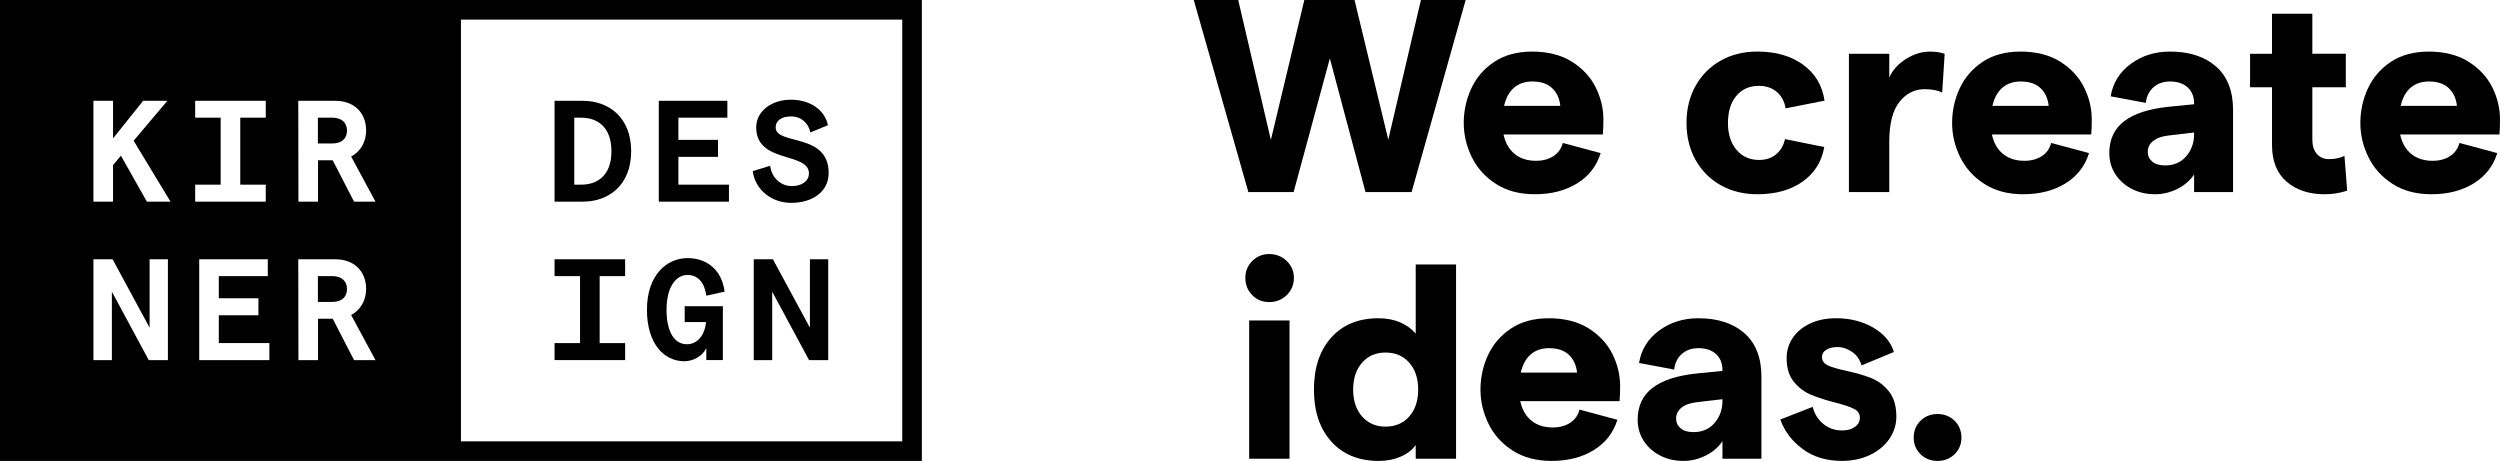 <?xml version="1.0" encoding="UTF-8"?>
<svg id="Ebene_2" xmlns="http://www.w3.org/2000/svg" version="1.1" viewBox="0 0 1920 354">
  <!-- Generator: Adobe Illustrator 29.8.2, SVG Export Plug-In . SVG Version: 2.1.1 Build 3)  -->
  <g>
    <g>
      <path d="M916.81,0h34.14l25.08,107.46L1001.72,0h38.56l25.92,107.25L1091.27,0h34.35l-41.51,147.5h-35.4l-27.39-102.62-27.82,102.62h-34.76L916.81,0Z"/>
      <path d="M1129.94,67.96c3.86-8.36,9.72-15.17,17.6-20.43,7.86-5.27,17.63-7.91,29.29-7.91s22.23,2.6,30.44,7.8c8.22,5.2,14.29,11.77,18.23,19.7,3.94,7.94,5.9,16.12,5.9,24.55,0,4.63-.14,8.5-.42,11.59h-76.28c1.4,6.47,4.25,11.45,8.54,14.96,4.29,3.51,9.72,5.27,16.33,5.27,5.34,0,9.83-1.2,13.49-3.59,3.65-2.39,6.04-5.76,7.16-10.12l29.08,7.8c-3.09,9.98-9.13,17.73-18.12,23.28-9,5.55-19.8,8.32-32.45,8.32-11.66,0-21.6-2.64-29.81-7.91s-14.41-12.11-18.55-20.54-6.22-17.21-6.22-26.35,1.93-18.09,5.79-26.44h.01ZM1198.32,81.33c-.57-5.61-2.64-10.15-6.22-13.59-3.59-3.44-8.68-5.16-15.28-5.16-5.62,0-10.3,1.58-14.01,4.74-3.72,3.16-6.28,7.83-7.69,14.01h43.21,0Z"/>
      <path d="M1321.48,142.23c-8.22-4.63-14.64-11.1-19.28-19.39-4.63-8.29-6.96-17.77-6.96-28.45s2.32-20.16,6.96-28.45c4.63-8.29,11.07-14.75,19.28-19.39,8.22-4.63,17.6-6.96,28.13-6.96,14.19,0,25.92,3.37,35.19,10.12s14.75,15.94,16.43,27.6l-29.92,5.9c-.84-5.34-3.09-9.55-6.74-12.64-3.65-3.08-8.22-4.63-13.7-4.63-7.31,0-13.1,2.56-17.38,7.69-4.29,5.13-6.42,12.05-6.42,20.75s2.18,15.45,6.53,20.65,10.12,7.8,17.28,7.8c5.34,0,9.72-1.44,13.17-4.32,3.44-2.88,5.72-6.78,6.85-11.69l30.13,6.11c-1.96,11.24-7.51,20.09-16.65,26.55-9.13,6.47-20.72,9.69-34.76,9.69-10.53,0-19.91-2.32-28.13-6.96h0Z"/>
      <path d="M1478.14,68.48c-7.73,0-14.19,3.27-19.39,9.8s-7.8,16.83-7.8,30.87v38.35h-30.98V41.31h30.98v18.33c2.39-5.61,6.61-10.36,12.64-14.22,6.04-3.86,12.22-5.79,18.55-5.79,4.49,0,8.29.57,11.37,1.69l-1.9,29.71c-3.51-1.69-8-2.53-13.49-2.53h.01Z"/>
      <path d="M1505.01,67.96c3.86-8.36,9.72-15.17,17.6-20.43,7.86-5.27,17.63-7.91,29.29-7.91s22.23,2.6,30.44,7.8c8.22,5.2,14.29,11.77,18.23,19.7,3.94,7.94,5.9,16.12,5.9,24.55,0,4.63-.14,8.5-.42,11.59h-76.28c1.4,6.47,4.25,11.45,8.54,14.96,4.29,3.51,9.72,5.27,16.33,5.27,5.34,0,9.83-1.2,13.49-3.59,3.65-2.39,6.04-5.76,7.16-10.12l29.08,7.8c-3.09,9.98-9.13,17.73-18.12,23.28-9,5.55-19.8,8.32-32.45,8.32-11.66,0-21.6-2.64-29.81-7.91s-14.41-12.11-18.55-20.54-6.22-17.21-6.22-26.35,1.93-18.09,5.79-26.44h.01ZM1573.39,81.33c-.57-5.61-2.64-10.15-6.22-13.59-3.59-3.44-8.68-5.16-15.28-5.16-5.62,0-10.3,1.58-14.01,4.74-3.72,3.16-6.28,7.83-7.69,14.01h43.21,0Z"/>
      <path d="M1680.11,67.12c-3.3-3.02-7.83-4.53-13.59-4.53-5.06,0-9.27,1.47-12.64,4.43-3.37,2.95-5.34,6.96-5.9,12l-26.98-5.06c1.69-10.25,6.81-18.55,15.39-24.86,8.57-6.32,18.61-9.49,30.13-9.49,14.89,0,26.69,3.83,35.41,11.48,8.71,7.66,13.06,18.79,13.06,33.4v63h-29.92v-13.49c-3.09,4.63-7.37,8.32-12.86,11.07-5.47,2.74-11.17,4.11-17.07,4.11-6.74,0-12.78-1.41-18.12-4.21-5.34-2.81-9.52-6.61-12.54-11.37s-4.53-10.12-4.53-16.02c0-10.53,3.83-18.72,11.48-24.55,7.65-5.83,19.14-9.52,34.46-11.07l19.17-1.9v-.63c0-5.2-1.65-9.3-4.95-12.32v.02h.01ZM1652.93,124.11c2.32,1.96,5.58,2.95,9.8,2.95,6.74,0,12.11-2.28,16.12-6.85,4-4.57,6.07-10.07,6.22-16.54v-1.9l-19.8,2.32c-5.06.57-8.95,1.97-11.69,4.21-2.74,2.25-4.11,4.98-4.11,8.22s1.16,5.62,3.48,7.59h-.01ZM1685.07,103.05v-.43.63-.21h0Z"/>
      <path d="M1785.36,149.19c-12.08,0-21.84-3.23-29.29-9.69-7.45-6.46-11.17-15.88-11.17-28.23v-44.25h-16.86v-25.71h16.86V10.53h30.98v30.76h25.71v25.71h-25.71v40.25c0,4.63,1.16,8.29,3.48,10.96s5.38,4,9.17,4c4.77,0,8.77-.84,12-2.53l2.1,26.76c-5.47,1.82-11.24,2.74-17.28,2.74h.01Z"/>
      <path d="M1818.54,67.96c3.86-8.36,9.72-15.17,17.6-20.43,7.86-5.27,17.63-7.91,29.29-7.91s22.23,2.6,30.44,7.8c8.22,5.2,14.29,11.77,18.23,19.7,3.94,7.94,5.9,16.12,5.9,24.55,0,4.63-.14,8.5-.42,11.59h-76.28c1.4,6.47,4.25,11.45,8.54,14.96,4.29,3.51,9.72,5.27,16.33,5.27,5.34,0,9.83-1.2,13.49-3.59,3.65-2.39,6.04-5.76,7.16-10.12l29.08,7.8c-3.09,9.98-9.13,17.73-18.12,23.28-9,5.55-19.8,8.32-32.45,8.32-11.66,0-21.6-2.64-29.81-7.91s-14.41-12.11-18.55-20.54-6.22-17.21-6.22-26.35,1.93-18.09,5.79-26.44h.01ZM1886.92,81.33c-.57-5.61-2.64-10.15-6.22-13.59-3.59-3.44-8.68-5.16-15.28-5.16-5.62,0-10.3,1.58-14.01,4.74-3.72,3.16-6.28,7.83-7.69,14.01h43.21,0Z"/>
    </g>
    <g>
      <path d="M961.69,226.61c-3.51-3.59-5.27-7.97-5.27-13.17s1.75-9.38,5.27-12.95c3.51-3.59,7.86-5.38,13.06-5.38s9.83,1.79,13.49,5.38c3.65,3.59,5.48,7.9,5.48,12.95s-1.82,9.59-5.48,13.17c-3.65,3.59-8.15,5.38-13.49,5.38s-9.56-1.79-13.06-5.38ZM959.37,246.11h30.98v106.2h-30.98v-106.2h0Z"/>
      <path d="M1022.48,339.13c-8.92-9.9-13.38-23.21-13.38-39.93s4.43-30.03,13.27-39.93c8.85-9.9,20.92-14.85,36.24-14.85,6.33,0,11.91,1.06,16.75,3.16,4.84,2.1,8.81,4.98,11.91,8.64v-53.1h30.98v149.19h-30.98v-10.53c-2.67,3.79-6.53,6.78-11.59,8.95s-10.61,3.27-16.65,3.27c-15.45,0-27.64-4.95-36.56-14.85h0ZM1046.07,319.85c4.57,5.2,10.56,7.8,18.01,7.8s13.66-2.59,18.23-7.8c4.57-5.2,6.85-12.08,6.85-20.65s-2.28-15.45-6.85-20.65c-4.57-5.2-10.64-7.8-18.23-7.8s-13.46,2.6-18.01,7.8c-4.57,5.2-6.85,12.08-6.85,20.65s2.28,15.45,6.85,20.65Z"/>
      <path d="M1142.79,272.76c3.86-8.36,9.72-15.17,17.6-20.43,7.86-5.27,17.63-7.91,29.29-7.91s22.23,2.6,30.44,7.8c8.22,5.2,14.29,11.77,18.23,19.7,3.94,7.94,5.9,16.12,5.9,24.55,0,4.63-.14,8.5-.42,11.59h-76.28c1.4,6.47,4.25,11.45,8.54,14.96,4.29,3.51,9.72,5.27,16.33,5.27,5.34,0,9.83-1.2,13.49-3.59,3.65-2.39,6.04-5.76,7.16-10.12l29.08,7.8c-3.09,9.98-9.13,17.73-18.12,23.28-9,5.55-19.8,8.32-32.45,8.32-11.66,0-21.6-2.64-29.81-7.91s-14.41-12.11-18.55-20.54-6.22-17.21-6.22-26.35,1.93-18.09,5.79-26.44h.01ZM1211.16,286.14c-.57-5.61-2.64-10.15-6.22-13.59-3.59-3.44-8.68-5.16-15.28-5.16-5.62,0-10.3,1.58-14.01,4.74-3.72,3.16-6.28,7.83-7.69,14.01h43.21,0Z"/>
      <path d="M1317.89,271.92c-3.3-3.02-7.83-4.53-13.59-4.53-5.06,0-9.27,1.47-12.64,4.43-3.37,2.95-5.34,6.96-5.9,12l-26.98-5.06c1.69-10.25,6.81-18.55,15.39-24.86,8.57-6.32,18.61-9.49,30.13-9.49,14.89,0,26.69,3.83,35.41,11.48,8.71,7.66,13.06,18.79,13.06,33.4v63h-29.92v-13.49c-3.09,4.63-7.37,8.32-12.86,11.07-5.47,2.74-11.17,4.11-17.07,4.11-6.74,0-12.78-1.41-18.12-4.21s-9.52-6.61-12.54-11.37-4.53-10.12-4.53-16.02c0-10.53,3.83-18.72,11.48-24.55,7.65-5.83,19.14-9.52,34.46-11.07l19.17-1.9v-.63c0-5.2-1.65-9.3-4.95-12.32v.02h.01ZM1290.71,328.92c2.32,1.96,5.58,2.95,9.8,2.95,6.74,0,12.11-2.28,16.12-6.85,4-4.57,6.07-10.07,6.22-16.54v-1.9l-19.8,2.32c-5.06.57-8.95,1.97-11.69,4.21-2.74,2.25-4.11,4.98-4.11,8.22s1.16,5.62,3.48,7.59h-.01ZM1322.84,307.85v-.43.63-.21h0Z"/>
      <path d="M1384.26,344.72c-8.22-6.18-13.87-13.7-16.97-22.55l24.86-9.69c1.26,5.2,3.93,9.52,8,12.95,4.08,3.45,8.92,5.16,14.54,5.16,4.08,0,7.37-.92,9.9-2.74,2.53-1.82,3.79-4.21,3.79-7.16s-1.55-5.2-4.63-6.74c-3.09-1.55-7.94-3.16-14.54-4.84-7.59-1.96-13.84-4-18.75-6.11-4.92-2.1-9.2-5.41-12.86-9.9-3.65-4.49-5.47-10.53-5.47-18.12,0-5.62,1.55-10.75,4.63-15.39,3.08-4.63,7.51-8.32,13.27-11.07,5.76-2.74,12.43-4.11,20.02-4.11,10.82,0,20.34,2.39,28.55,7.16,8.22,4.78,13.52,11.03,15.91,18.76l-24.86,10.33c-1.26-4.49-3.68-7.97-7.27-10.44-3.59-2.45-7.34-3.68-11.27-3.68-3.51,0-6.36.7-8.54,2.1-2.18,1.41-3.27,3.23-3.27,5.48,0,2.95,1.5,5.13,4.53,6.53,3.02,1.41,7.83,2.81,14.44,4.21,7.73,1.69,14.15,3.59,19.28,5.69,5.13,2.1,9.55,5.52,13.27,10.22,3.72,4.71,5.58,11.13,5.58,19.28,0,6.04-1.76,11.66-5.27,16.86-3.51,5.2-8.46,9.35-14.85,12.43-6.39,3.08-13.59,4.63-21.6,4.63-12.08,0-22.23-3.08-30.44-9.27h-.01Z"/>
      <path d="M1474.98,348.83c-3.51-3.44-5.27-7.69-5.27-12.75s1.75-9.52,5.27-12.95c3.51-3.44,7.86-5.16,13.06-5.16s9.55,1.72,13.06,5.16,5.27,7.77,5.27,12.95-1.76,9.3-5.27,12.75c-3.51,3.45-7.87,5.16-13.06,5.16s-9.56-1.72-13.06-5.16Z"/>
    </g>
  </g>
  <g>
    <g>
      <path d="M425.89,77.44h21.9c19.7,0,36.95,12.72,36.95,38.71s-17.25,38.71-36.95,38.71h-21.9v-77.44h0ZM446.36,141.82c12.18,0,23.23-6.75,23.23-25.66s-11.07-25.77-23.23-25.77h-5.3v51.44h5.3Z"/>
      <path d="M505.96,77.44h52.66v12.94h-37.61v17.03h30.42v13.05h-30.42v21.35h38.83v13.05h-53.88v-77.44h0Z"/>
      <path d="M425.89,263.5h19.58v-51.44h-19.58v-12.94h54.21v12.94h-19.57v51.44h19.57v13.05h-54.21v-13.05h0Z"/>
      <path d="M578.88,199.12h14.71l28.43,52.55v-52.55h14.05v77.44h-14.71l-28.32-52.55v52.55h-14.16v-77.44h0Z"/>
      <path d="M636.02,199.24"/>
      <path d="M578.11,131.42l13.39-4.1c1.1,9.29,8.29,15.6,16.59,15.6,7.75,0,13.17-3.87,13.17-9.73,0-16.71-40.49-7.3-40.49-35.39,0-12.39,11.73-21.23,26.66-21.23s25.99,7.97,28.44,19.58l-13.5,5.54c-1.55-7.3-7.07-12.28-14.93-12.28-7.19,0-11.73,3.21-11.73,8.41,0,14.05,40.71,3.65,40.71,35.07,0,13.71-11.61,22.9-28.87,22.9-15.05,0-27.66-10.18-29.43-24.34,0,0,0-.02,0-.02Z"/>
      <path d="M496.86,237.84c0-26.44,15.05-39.61,31.19-39.61,15.05,0,26.44,9.29,28.43,25.77l-14.04,3.09c-1.22-9.62-6.19-15.93-14.38-15.93-9.4,0-16.16,9.96-16.16,26.66s5.75,26.55,15.71,26.55c7.97,0,13.71-6.97,14.61-17.03h-16.38v-12.16h29.32v41.37h-12.72v-9.4c-2.55,6.31-10.18,10.29-16.82,10.29-15.6,0-28.77-13.27-28.77-39.61v.02h.01Z"/>
    </g>
    <g>
      <path d="M255.21,212.07h-11.07v19.8h11.07c7.07,0,11.29-3.65,11.29-9.85s-4.2-9.96-11.29-9.96Z"/>
      <path d="M255.21,90.38h-11.07v19.8h11.07c7.07,0,11.29-3.65,11.29-9.85s-4.2-9.96-11.29-9.96Z"/>
      <path d="M354,0H0v354h707.98V0h-354,.01ZM128.95,276.56h-14.71l-28.32-52.55v52.55h-14.16v-77.44h14.71l28.43,52.55v-52.55h14.05v77.44ZM112.8,154.87l-19.91-35.29-6.08,7.19v28.1h-15.05v-77.44h15.05v28.87l23.12-28.87h18.59l-25.89,30.65,28.32,46.79h-18.15ZM149.89,141.82h19.58v-51.44h-19.58v-12.94h54.21v12.94h-19.58v51.44h19.58v13.05h-54.21v-13.05ZM206.88,276.56h-53.88v-77.44h52.66v12.94h-37.61v17.03h30.42v13.05h-30.42v21.35h38.83v13.05h0ZM271.91,276.56l-16.38-31.76h-11.28v31.76h-15.05l-.12-77.44h28.44c14.27,0,23.67,8.96,23.67,22.9,0,8.62-4.31,16.04-11.5,19.91l18.69,34.63h-16.49.01ZM271.91,154.87l-16.38-31.76h-11.28v31.76h-15.05l-.12-77.44h28.44c14.27,0,23.67,8.96,23.67,22.9,0,8.62-4.31,16.04-11.5,19.91l18.69,34.63h-16.49.01ZM692.94,338.95h-338.94V15.05h338.94v323.89h0Z"/>
    </g>
  </g>
</svg>
